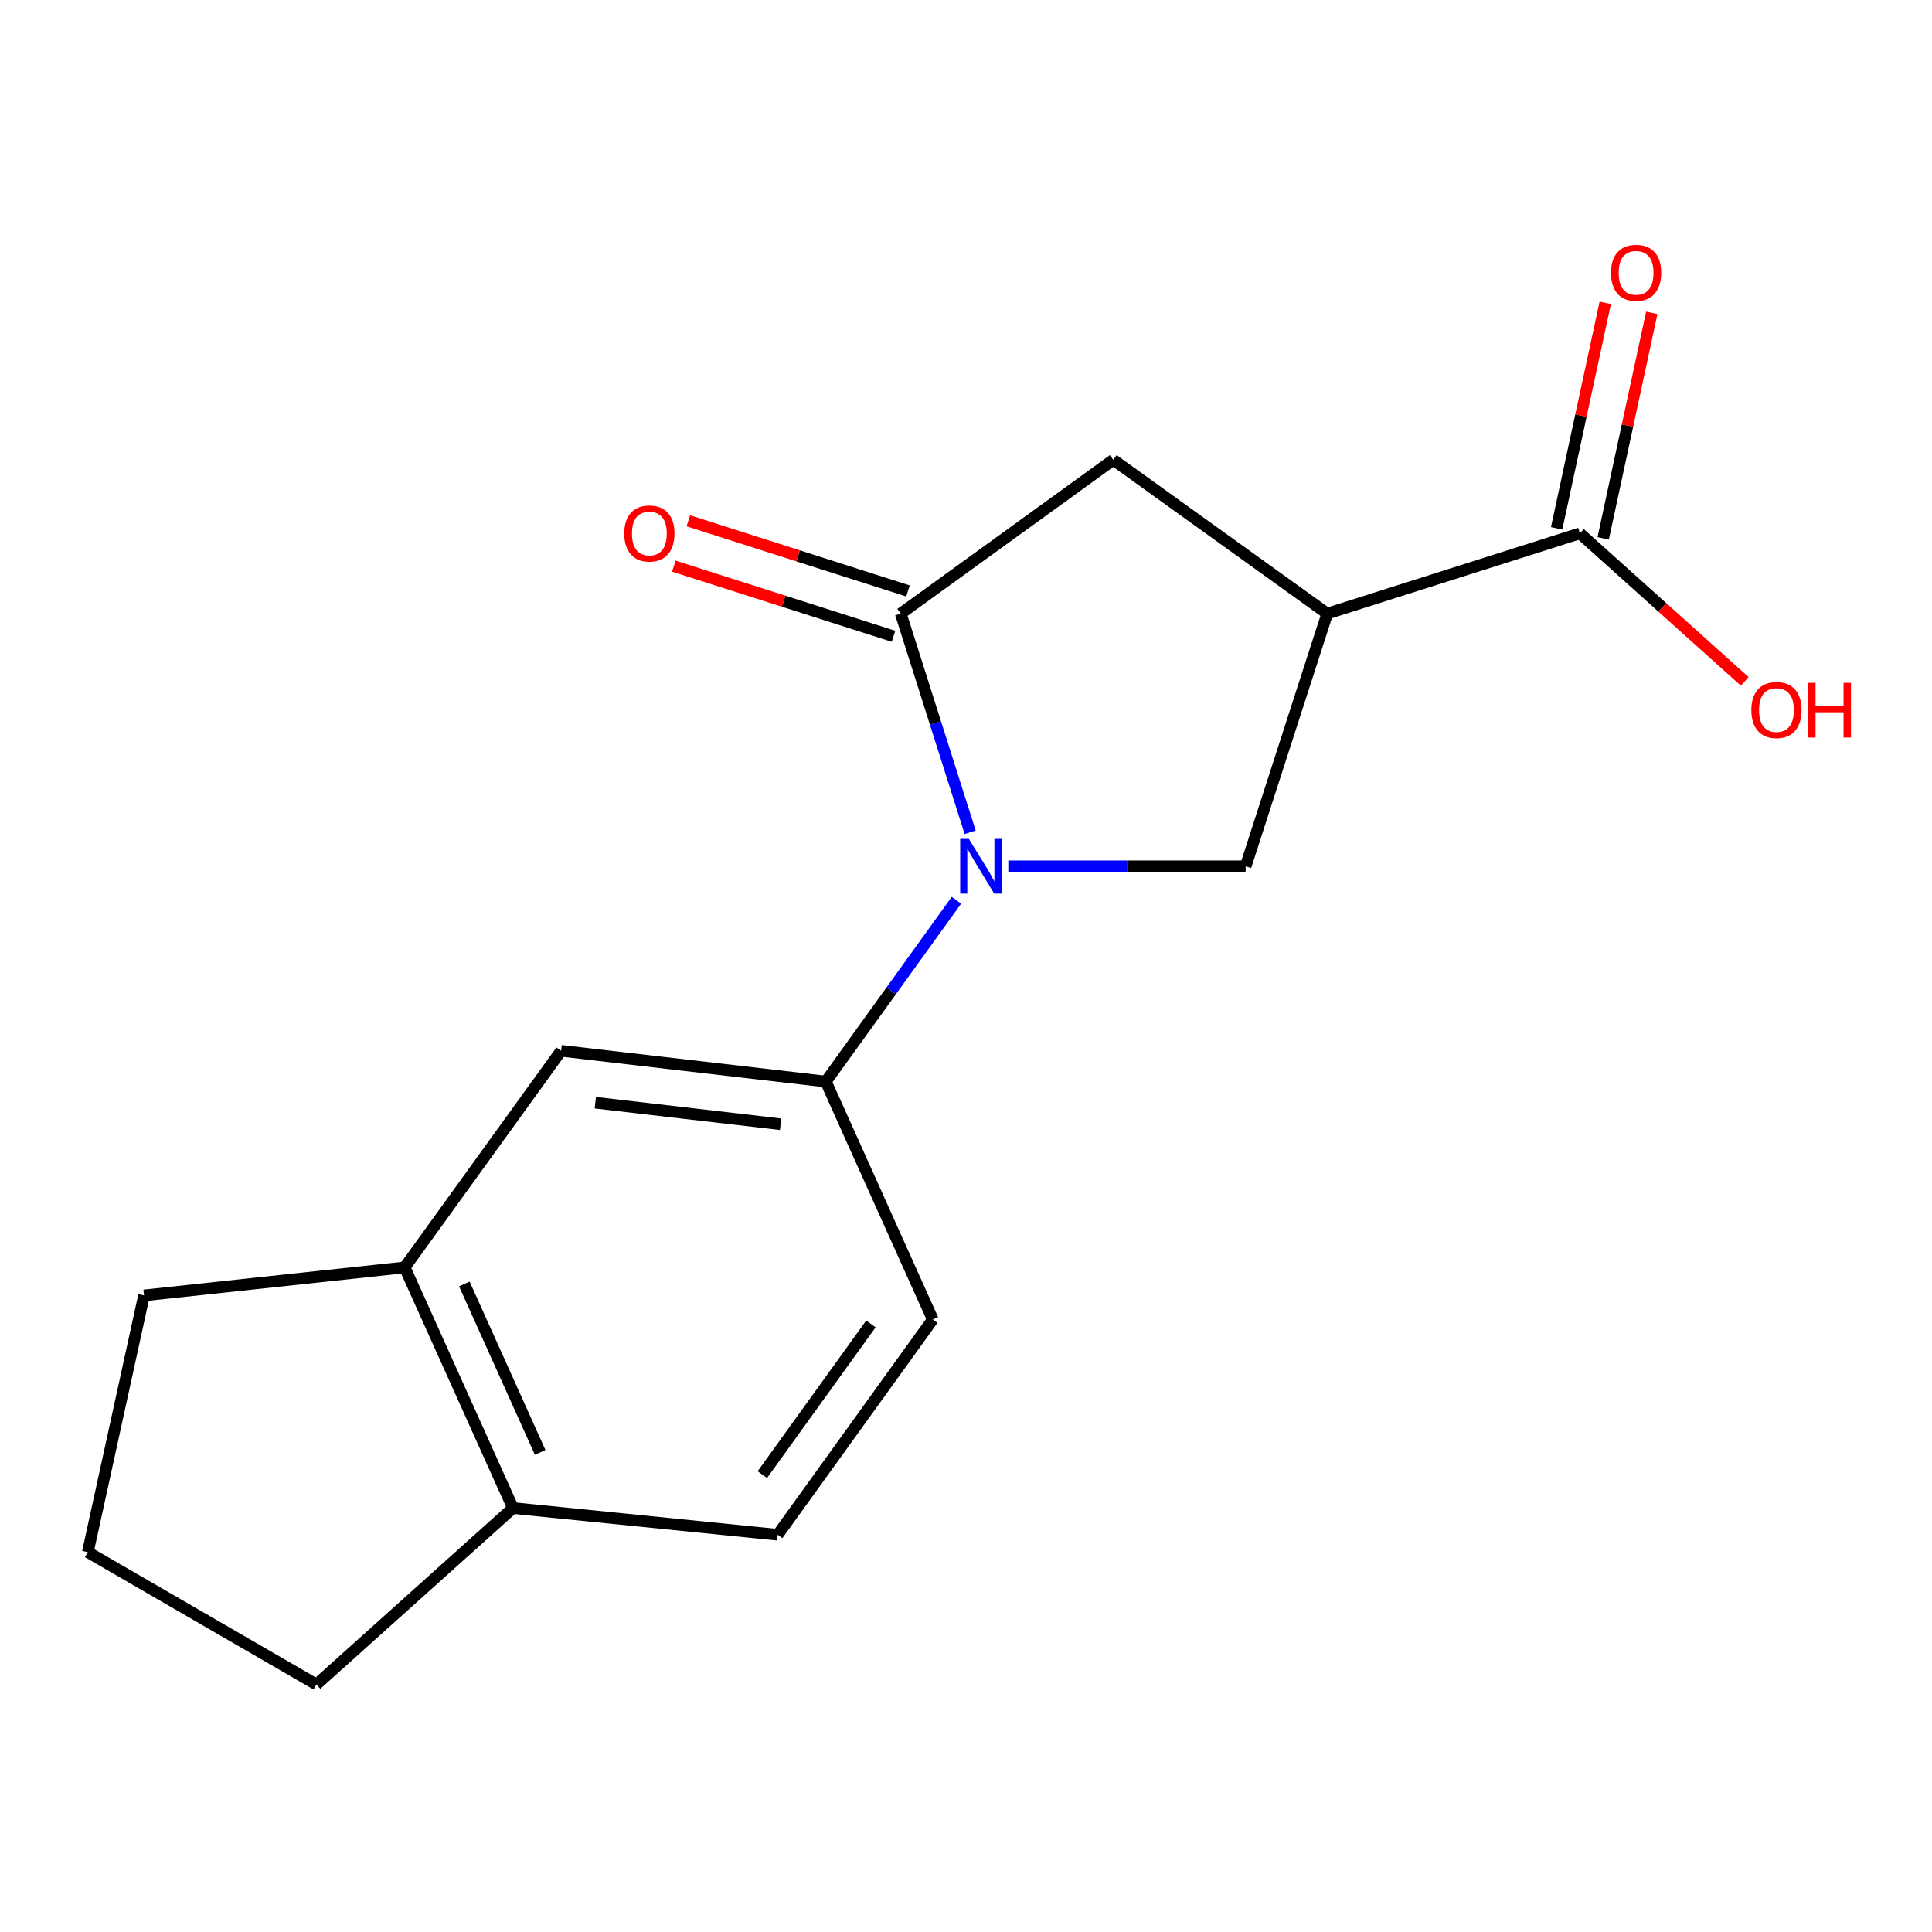 <?xml version='1.0' encoding='iso-8859-1'?>
<svg version='1.1' baseProfile='full'
              xmlns='http://www.w3.org/2000/svg'
                      xmlns:rdkit='http://www.rdkit.org/xml'
                      xmlns:xlink='http://www.w3.org/1999/xlink'
                  xml:space='preserve'
width='1000px' height='1000px' viewBox='0 0 1000 1000'>
<!-- END OF HEADER -->
<rect style='opacity:1.0;fill:#FFFFFF;stroke:none' width='1000' height='1000' x='0' y='0'> </rect>
<path class='bond-0' d='M 502.147,430.795 L 484.186,374.198' style='fill:none;fill-rule:evenodd;stroke:#0000FF;stroke-width:6px;stroke-linecap:butt;stroke-linejoin:miter;stroke-opacity:1' />
<path class='bond-0' d='M 484.186,374.198 L 466.225,317.601' style='fill:none;fill-rule:evenodd;stroke:#000000;stroke-width:6px;stroke-linecap:butt;stroke-linejoin:miter;stroke-opacity:1' />
<path class='bond-2' d='M 521.895,448.386 L 583.319,448.386' style='fill:none;fill-rule:evenodd;stroke:#0000FF;stroke-width:6px;stroke-linecap:butt;stroke-linejoin:miter;stroke-opacity:1' />
<path class='bond-2' d='M 583.319,448.386 L 644.742,448.386' style='fill:none;fill-rule:evenodd;stroke:#000000;stroke-width:6px;stroke-linecap:butt;stroke-linejoin:miter;stroke-opacity:1' />
<path class='bond-3' d='M 495.053,465.979 L 461.249,512.896' style='fill:none;fill-rule:evenodd;stroke:#0000FF;stroke-width:6px;stroke-linecap:butt;stroke-linejoin:miter;stroke-opacity:1' />
<path class='bond-3' d='M 461.249,512.896 L 427.444,559.813' style='fill:none;fill-rule:evenodd;stroke:#000000;stroke-width:6px;stroke-linecap:butt;stroke-linejoin:miter;stroke-opacity:1' />
<path class='bond-4' d='M 466.225,317.601 L 576.229,238' style='fill:none;fill-rule:evenodd;stroke:#000000;stroke-width:6px;stroke-linecap:butt;stroke-linejoin:miter;stroke-opacity:1' />
<path class='bond-8' d='M 469.972,305.865 L 413.123,287.713' style='fill:none;fill-rule:evenodd;stroke:#000000;stroke-width:6px;stroke-linecap:butt;stroke-linejoin:miter;stroke-opacity:1' />
<path class='bond-8' d='M 413.123,287.713 L 356.274,269.561' style='fill:none;fill-rule:evenodd;stroke:#FF0000;stroke-width:6px;stroke-linecap:butt;stroke-linejoin:miter;stroke-opacity:1' />
<path class='bond-8' d='M 462.477,329.338 L 405.628,311.185' style='fill:none;fill-rule:evenodd;stroke:#000000;stroke-width:6px;stroke-linecap:butt;stroke-linejoin:miter;stroke-opacity:1' />
<path class='bond-8' d='M 405.628,311.185 L 348.779,293.033' style='fill:none;fill-rule:evenodd;stroke:#FF0000;stroke-width:6px;stroke-linecap:butt;stroke-linejoin:miter;stroke-opacity:1' />
<path class='bond-1' d='M 686.973,317.601 L 644.742,448.386' style='fill:none;fill-rule:evenodd;stroke:#000000;stroke-width:6px;stroke-linecap:butt;stroke-linejoin:miter;stroke-opacity:1' />
<path class='bond-5' d='M 686.973,317.601 L 817.757,276.056' style='fill:none;fill-rule:evenodd;stroke:#000000;stroke-width:6px;stroke-linecap:butt;stroke-linejoin:miter;stroke-opacity:1' />
<path class='bond-17' d='M 686.973,317.601 L 576.229,238' style='fill:none;fill-rule:evenodd;stroke:#000000;stroke-width:6px;stroke-linecap:butt;stroke-linejoin:miter;stroke-opacity:1' />
<path class='bond-6' d='M 427.444,559.813 L 290.432,543.893' style='fill:none;fill-rule:evenodd;stroke:#000000;stroke-width:6px;stroke-linecap:butt;stroke-linejoin:miter;stroke-opacity:1' />
<path class='bond-6' d='M 404.048,581.901 L 308.14,570.757' style='fill:none;fill-rule:evenodd;stroke:#000000;stroke-width:6px;stroke-linecap:butt;stroke-linejoin:miter;stroke-opacity:1' />
<path class='bond-10' d='M 427.444,559.813 L 482.816,682.959' style='fill:none;fill-rule:evenodd;stroke:#000000;stroke-width:6px;stroke-linecap:butt;stroke-linejoin:miter;stroke-opacity:1' />
<path class='bond-11' d='M 829.8,278.652 L 842.382,220.291' style='fill:none;fill-rule:evenodd;stroke:#000000;stroke-width:6px;stroke-linecap:butt;stroke-linejoin:miter;stroke-opacity:1' />
<path class='bond-11' d='M 842.382,220.291 L 854.963,161.931' style='fill:none;fill-rule:evenodd;stroke:#FF0000;stroke-width:6px;stroke-linecap:butt;stroke-linejoin:miter;stroke-opacity:1' />
<path class='bond-11' d='M 805.713,273.459 L 818.295,215.099' style='fill:none;fill-rule:evenodd;stroke:#000000;stroke-width:6px;stroke-linecap:butt;stroke-linejoin:miter;stroke-opacity:1' />
<path class='bond-11' d='M 818.295,215.099 L 830.876,156.738' style='fill:none;fill-rule:evenodd;stroke:#FF0000;stroke-width:6px;stroke-linecap:butt;stroke-linejoin:miter;stroke-opacity:1' />
<path class='bond-13' d='M 817.757,276.056 L 860.415,314.369' style='fill:none;fill-rule:evenodd;stroke:#000000;stroke-width:6px;stroke-linecap:butt;stroke-linejoin:miter;stroke-opacity:1' />
<path class='bond-13' d='M 860.415,314.369 L 903.074,352.683' style='fill:none;fill-rule:evenodd;stroke:#FF0000;stroke-width:6px;stroke-linecap:butt;stroke-linejoin:miter;stroke-opacity:1' />
<path class='bond-7' d='M 290.432,543.893 L 209.462,656.006' style='fill:none;fill-rule:evenodd;stroke:#000000;stroke-width:6px;stroke-linecap:butt;stroke-linejoin:miter;stroke-opacity:1' />
<path class='bond-14' d='M 209.462,656.006 L 74.543,670.502' style='fill:none;fill-rule:evenodd;stroke:#000000;stroke-width:6px;stroke-linecap:butt;stroke-linejoin:miter;stroke-opacity:1' />
<path class='bond-18' d='M 209.462,656.006 L 265.518,780.561' style='fill:none;fill-rule:evenodd;stroke:#000000;stroke-width:6px;stroke-linecap:butt;stroke-linejoin:miter;stroke-opacity:1' />
<path class='bond-18' d='M 240.339,664.577 L 279.579,751.765' style='fill:none;fill-rule:evenodd;stroke:#000000;stroke-width:6px;stroke-linecap:butt;stroke-linejoin:miter;stroke-opacity:1' />
<path class='bond-9' d='M 265.518,780.561 L 402.53,794.387' style='fill:none;fill-rule:evenodd;stroke:#000000;stroke-width:6px;stroke-linecap:butt;stroke-linejoin:miter;stroke-opacity:1' />
<path class='bond-16' d='M 265.518,780.561 L 163.782,871.894' style='fill:none;fill-rule:evenodd;stroke:#000000;stroke-width:6px;stroke-linecap:butt;stroke-linejoin:miter;stroke-opacity:1' />
<path class='bond-12' d='M 482.816,682.959 L 402.53,794.387' style='fill:none;fill-rule:evenodd;stroke:#000000;stroke-width:6px;stroke-linecap:butt;stroke-linejoin:miter;stroke-opacity:1' />
<path class='bond-12' d='M 450.782,685.269 L 394.582,763.269' style='fill:none;fill-rule:evenodd;stroke:#000000;stroke-width:6px;stroke-linecap:butt;stroke-linejoin:miter;stroke-opacity:1' />
<path class='bond-15' d='M 74.543,670.502 L 45.455,803.381' style='fill:none;fill-rule:evenodd;stroke:#000000;stroke-width:6px;stroke-linecap:butt;stroke-linejoin:miter;stroke-opacity:1' />
<path class='bond-19' d='M 45.455,803.381 L 163.782,871.894' style='fill:none;fill-rule:evenodd;stroke:#000000;stroke-width:6px;stroke-linecap:butt;stroke-linejoin:miter;stroke-opacity:1' />
<path  class='atom-0' d='M 501.47 434.226
L 510.75 449.226
Q 511.67 450.706, 513.15 453.386
Q 514.63 456.066, 514.71 456.226
L 514.71 434.226
L 518.47 434.226
L 518.47 462.546
L 514.59 462.546
L 504.63 446.146
Q 503.47 444.226, 502.23 442.026
Q 501.03 439.826, 500.67 439.146
L 500.67 462.546
L 496.99 462.546
L 496.99 434.226
L 501.47 434.226
' fill='#0000FF'/>
<path  class='atom-9' d='M 323.112 276.136
Q 323.112 269.336, 326.472 265.536
Q 329.832 261.736, 336.112 261.736
Q 342.392 261.736, 345.752 265.536
Q 349.112 269.336, 349.112 276.136
Q 349.112 283.016, 345.712 286.936
Q 342.312 290.816, 336.112 290.816
Q 329.872 290.816, 326.472 286.936
Q 323.112 283.056, 323.112 276.136
M 336.112 287.616
Q 340.432 287.616, 342.752 284.736
Q 345.112 281.816, 345.112 276.136
Q 345.112 270.576, 342.752 267.776
Q 340.432 264.936, 336.112 264.936
Q 331.792 264.936, 329.432 267.736
Q 327.112 270.536, 327.112 276.136
Q 327.112 281.856, 329.432 284.736
Q 331.792 287.616, 336.112 287.616
' fill='#FF0000'/>
<path  class='atom-12' d='M 833.846 141.204
Q 833.846 134.404, 837.206 130.604
Q 840.566 126.804, 846.846 126.804
Q 853.126 126.804, 856.486 130.604
Q 859.846 134.404, 859.846 141.204
Q 859.846 148.084, 856.446 152.004
Q 853.046 155.884, 846.846 155.884
Q 840.606 155.884, 837.206 152.004
Q 833.846 148.124, 833.846 141.204
M 846.846 152.684
Q 851.166 152.684, 853.486 149.804
Q 855.846 146.884, 855.846 141.204
Q 855.846 135.644, 853.486 132.844
Q 851.166 130.004, 846.846 130.004
Q 842.526 130.004, 840.166 132.804
Q 837.846 135.604, 837.846 141.204
Q 837.846 146.924, 840.166 149.804
Q 842.526 152.684, 846.846 152.684
' fill='#FF0000'/>
<path  class='atom-14' d='M 906.493 367.509
Q 906.493 360.709, 909.853 356.909
Q 913.213 353.109, 919.493 353.109
Q 925.773 353.109, 929.133 356.909
Q 932.493 360.709, 932.493 367.509
Q 932.493 374.389, 929.093 378.309
Q 925.693 382.189, 919.493 382.189
Q 913.253 382.189, 909.853 378.309
Q 906.493 374.429, 906.493 367.509
M 919.493 378.989
Q 923.813 378.989, 926.133 376.109
Q 928.493 373.189, 928.493 367.509
Q 928.493 361.949, 926.133 359.149
Q 923.813 356.309, 919.493 356.309
Q 915.173 356.309, 912.813 359.109
Q 910.493 361.909, 910.493 367.509
Q 910.493 373.229, 912.813 376.109
Q 915.173 378.989, 919.493 378.989
' fill='#FF0000'/>
<path  class='atom-14' d='M 935.893 353.429
L 939.733 353.429
L 939.733 365.469
L 954.213 365.469
L 954.213 353.429
L 958.053 353.429
L 958.053 381.749
L 954.213 381.749
L 954.213 368.669
L 939.733 368.669
L 939.733 381.749
L 935.893 381.749
L 935.893 353.429
' fill='#FF0000'/>
</svg>
